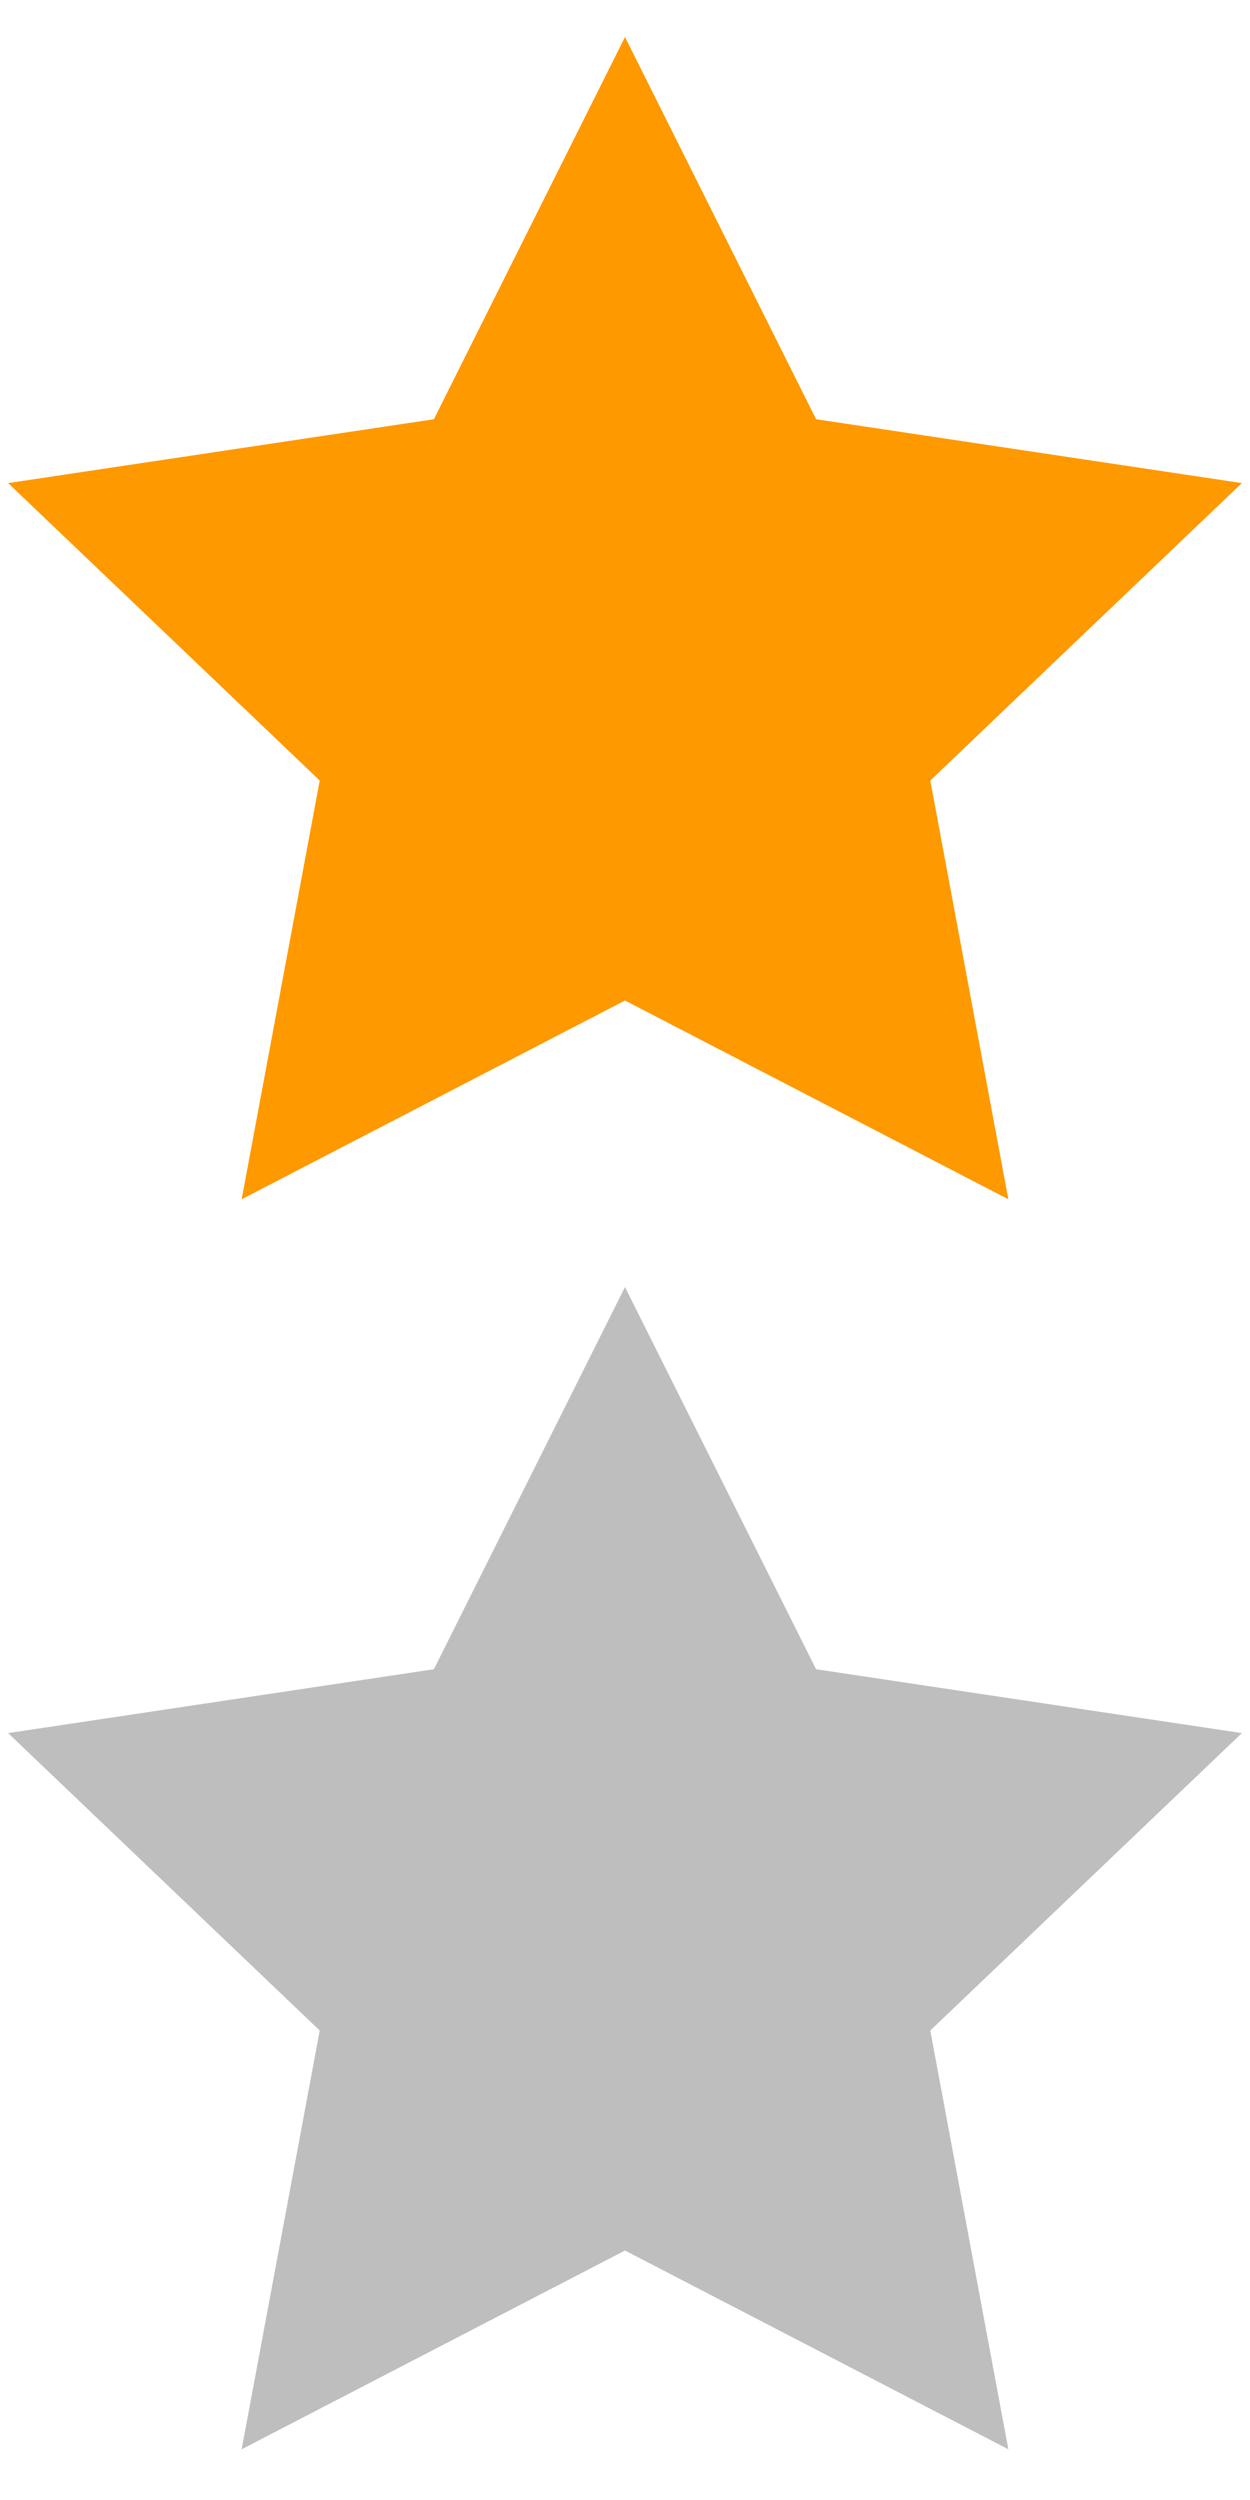 <?xml version="1.0" encoding="utf-8"?>
<!-- Generator: Adobe Illustrator 18.1.0, SVG Export Plug-In . SVG Version: 6.00 Build 0)  -->
<svg version="1.1" id="Layer_1" xmlns="http://www.w3.org/2000/svg" xmlns:xlink="http://www.w3.org/1999/xlink" x="0px" y="0px"
	 viewBox="0 0 20 40" enable-background="new 0 0 20 40" xml:space="preserve">
<rect display="none" fill="none" stroke="#000000" stroke-miterlimit="10" width="20" height="20"/>
<rect y="20" display="none" fill="none" stroke="#000000" stroke-miterlimit="10" width="20" height="20"/>
<polygon fill="#FF9900" stroke="#FF9900" stroke-width="1.08" stroke-miterlimit="10" points="10,1.8 12.7,7.2 18.7,8.1 14.3,12.3 
	15.4,18.2 10,15.4 4.6,18.2 5.7,12.3 1.3,8.1 7.3,7.2 "/>
<polygon fill="#bebebe" stroke="#bebebe" stroke-width="1.08" stroke-miterlimit="10" points="10,21.8 12.7,27.2 18.7,28.1 
	14.3,32.3 15.4,38.2 10,35.4 4.6,38.2 5.7,32.3 1.3,28.1 7.3,27.2 "/>
<g>
</g>
<g>
</g>
<g>
</g>
<g>
</g>
<g>
</g>
<g>
</g>
</svg>
